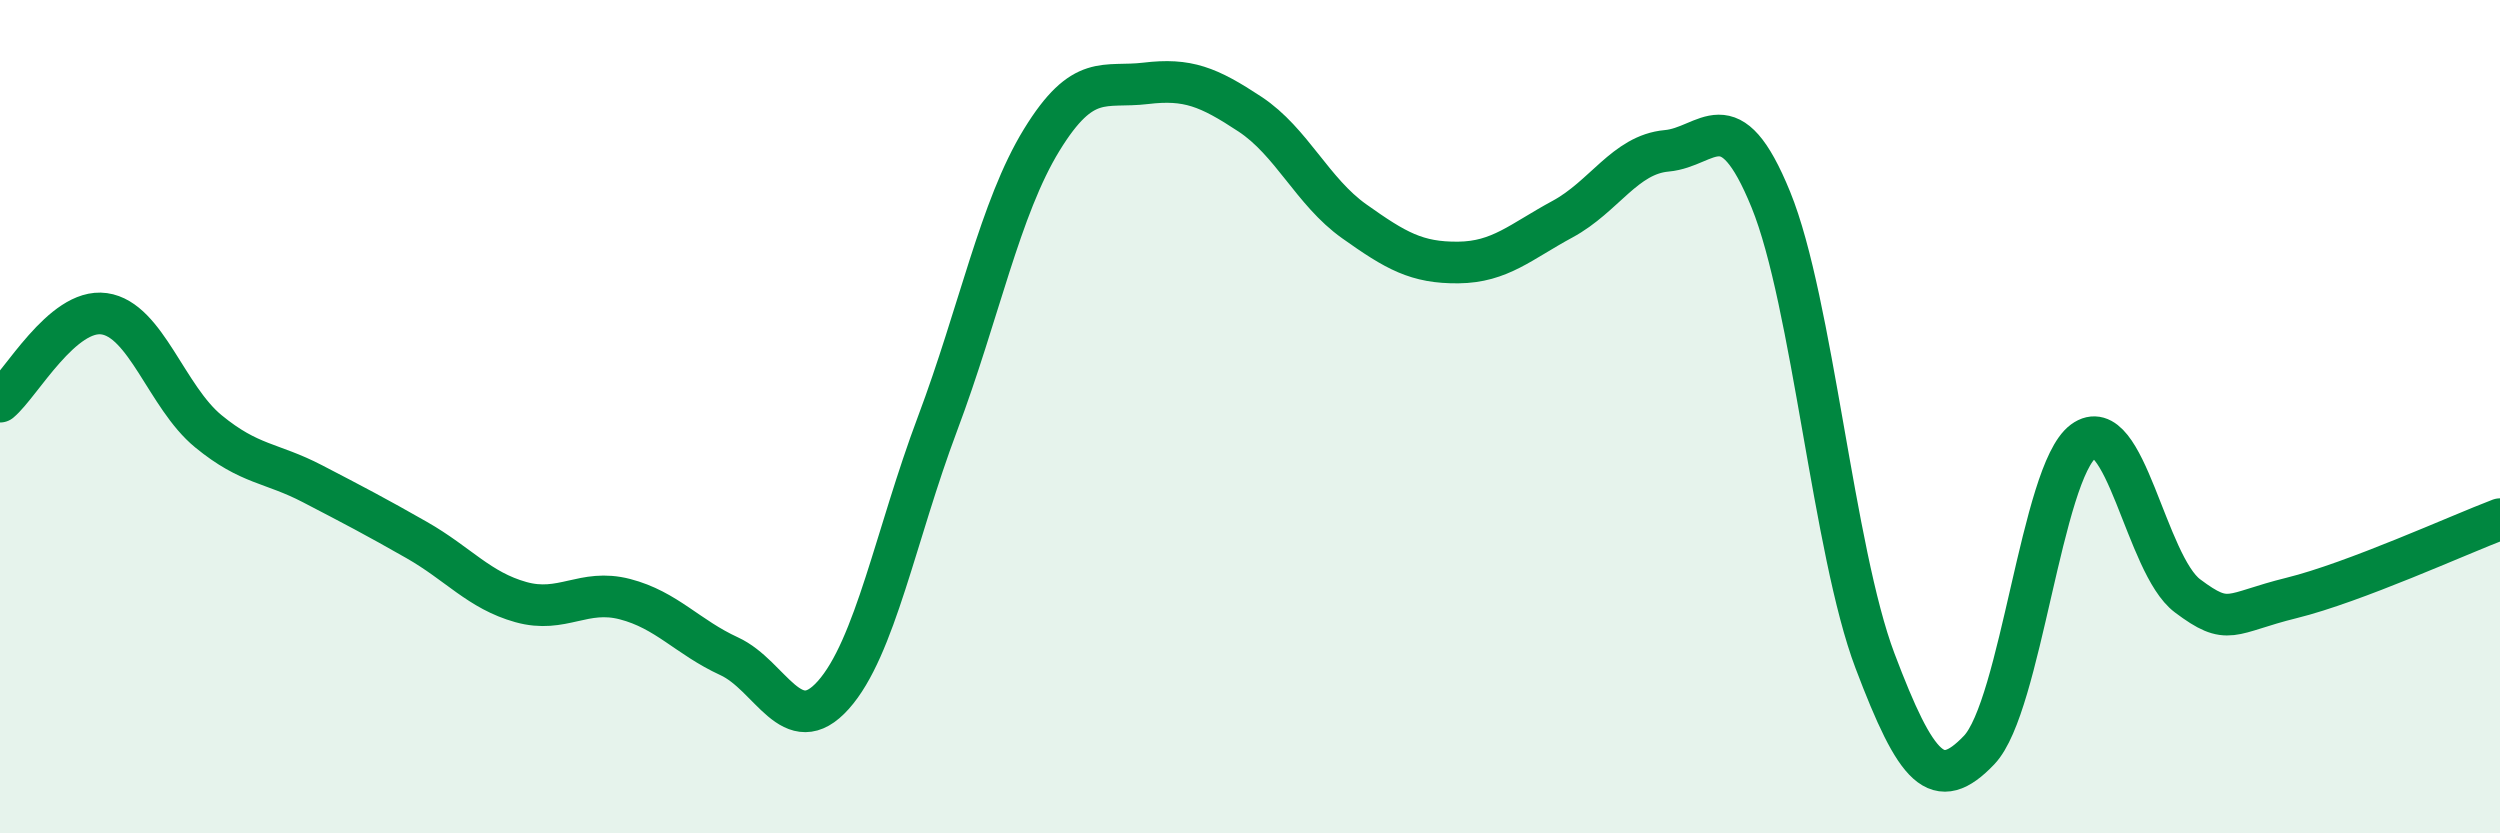 
    <svg width="60" height="20" viewBox="0 0 60 20" xmlns="http://www.w3.org/2000/svg">
      <path
        d="M 0,9.64 C 0.5,9.22 1.5,7.39 2.5,7.53 C 3.5,7.67 4,9.53 5,10.35 C 6,11.17 6.5,11.09 7.5,11.61 C 8.5,12.13 9,12.39 10,12.96 C 11,13.53 11.5,14.17 12.5,14.45 C 13.5,14.73 14,14.12 15,14.38 C 16,14.64 16.5,15.29 17.5,15.75 C 18.5,16.21 19,17.8 20,16.68 C 21,15.56 21.5,12.83 22.5,10.17 C 23.5,7.51 24,4.99 25,3.36 C 26,1.73 26.5,2.12 27.5,2 C 28.5,1.88 29,2.08 30,2.74 C 31,3.4 31.5,4.6 32.5,5.31 C 33.5,6.02 34,6.31 35,6.3 C 36,6.29 36.5,5.8 37.5,5.26 C 38.5,4.72 39,3.71 40,3.62 C 41,3.53 41.5,2.34 42.5,4.79 C 43.5,7.24 44,13.22 45,15.86 C 46,18.5 46.5,19.05 47.5,18 C 48.5,16.95 49,11.33 50,10.59 C 51,9.85 51.5,13.55 52.5,14.3 C 53.5,15.05 53.5,14.72 55,14.35 C 56.5,13.98 59,12.84 60,12.46L60 20L0 20Z"
        fill="#008740"
        opacity="0.1"
        stroke-linecap="round"
        stroke-linejoin="round"
      />
      <path
        d="M 0,9.64 C 0.5,9.22 1.5,7.39 2.5,7.53 C 3.5,7.67 4,9.53 5,10.35 C 6,11.17 6.5,11.09 7.5,11.61 C 8.5,12.13 9,12.39 10,12.96 C 11,13.53 11.5,14.17 12.5,14.45 C 13.5,14.73 14,14.12 15,14.38 C 16,14.64 16.5,15.29 17.5,15.75 C 18.5,16.21 19,17.8 20,16.68 C 21,15.56 21.5,12.83 22.5,10.17 C 23.5,7.51 24,4.99 25,3.36 C 26,1.73 26.5,2.12 27.5,2 C 28.5,1.88 29,2.08 30,2.74 C 31,3.4 31.5,4.6 32.5,5.31 C 33.5,6.02 34,6.31 35,6.3 C 36,6.29 36.5,5.8 37.5,5.26 C 38.5,4.72 39,3.71 40,3.62 C 41,3.53 41.5,2.34 42.5,4.79 C 43.5,7.24 44,13.22 45,15.86 C 46,18.5 46.5,19.05 47.5,18 C 48.5,16.95 49,11.33 50,10.59 C 51,9.85 51.5,13.55 52.5,14.3 C 53.5,15.05 53.5,14.72 55,14.35 C 56.5,13.98 59,12.84 60,12.46"
        stroke="#008740"
        stroke-width="1"
        fill="none"
        stroke-linecap="round"
        stroke-linejoin="round"
      />
    </svg>
  